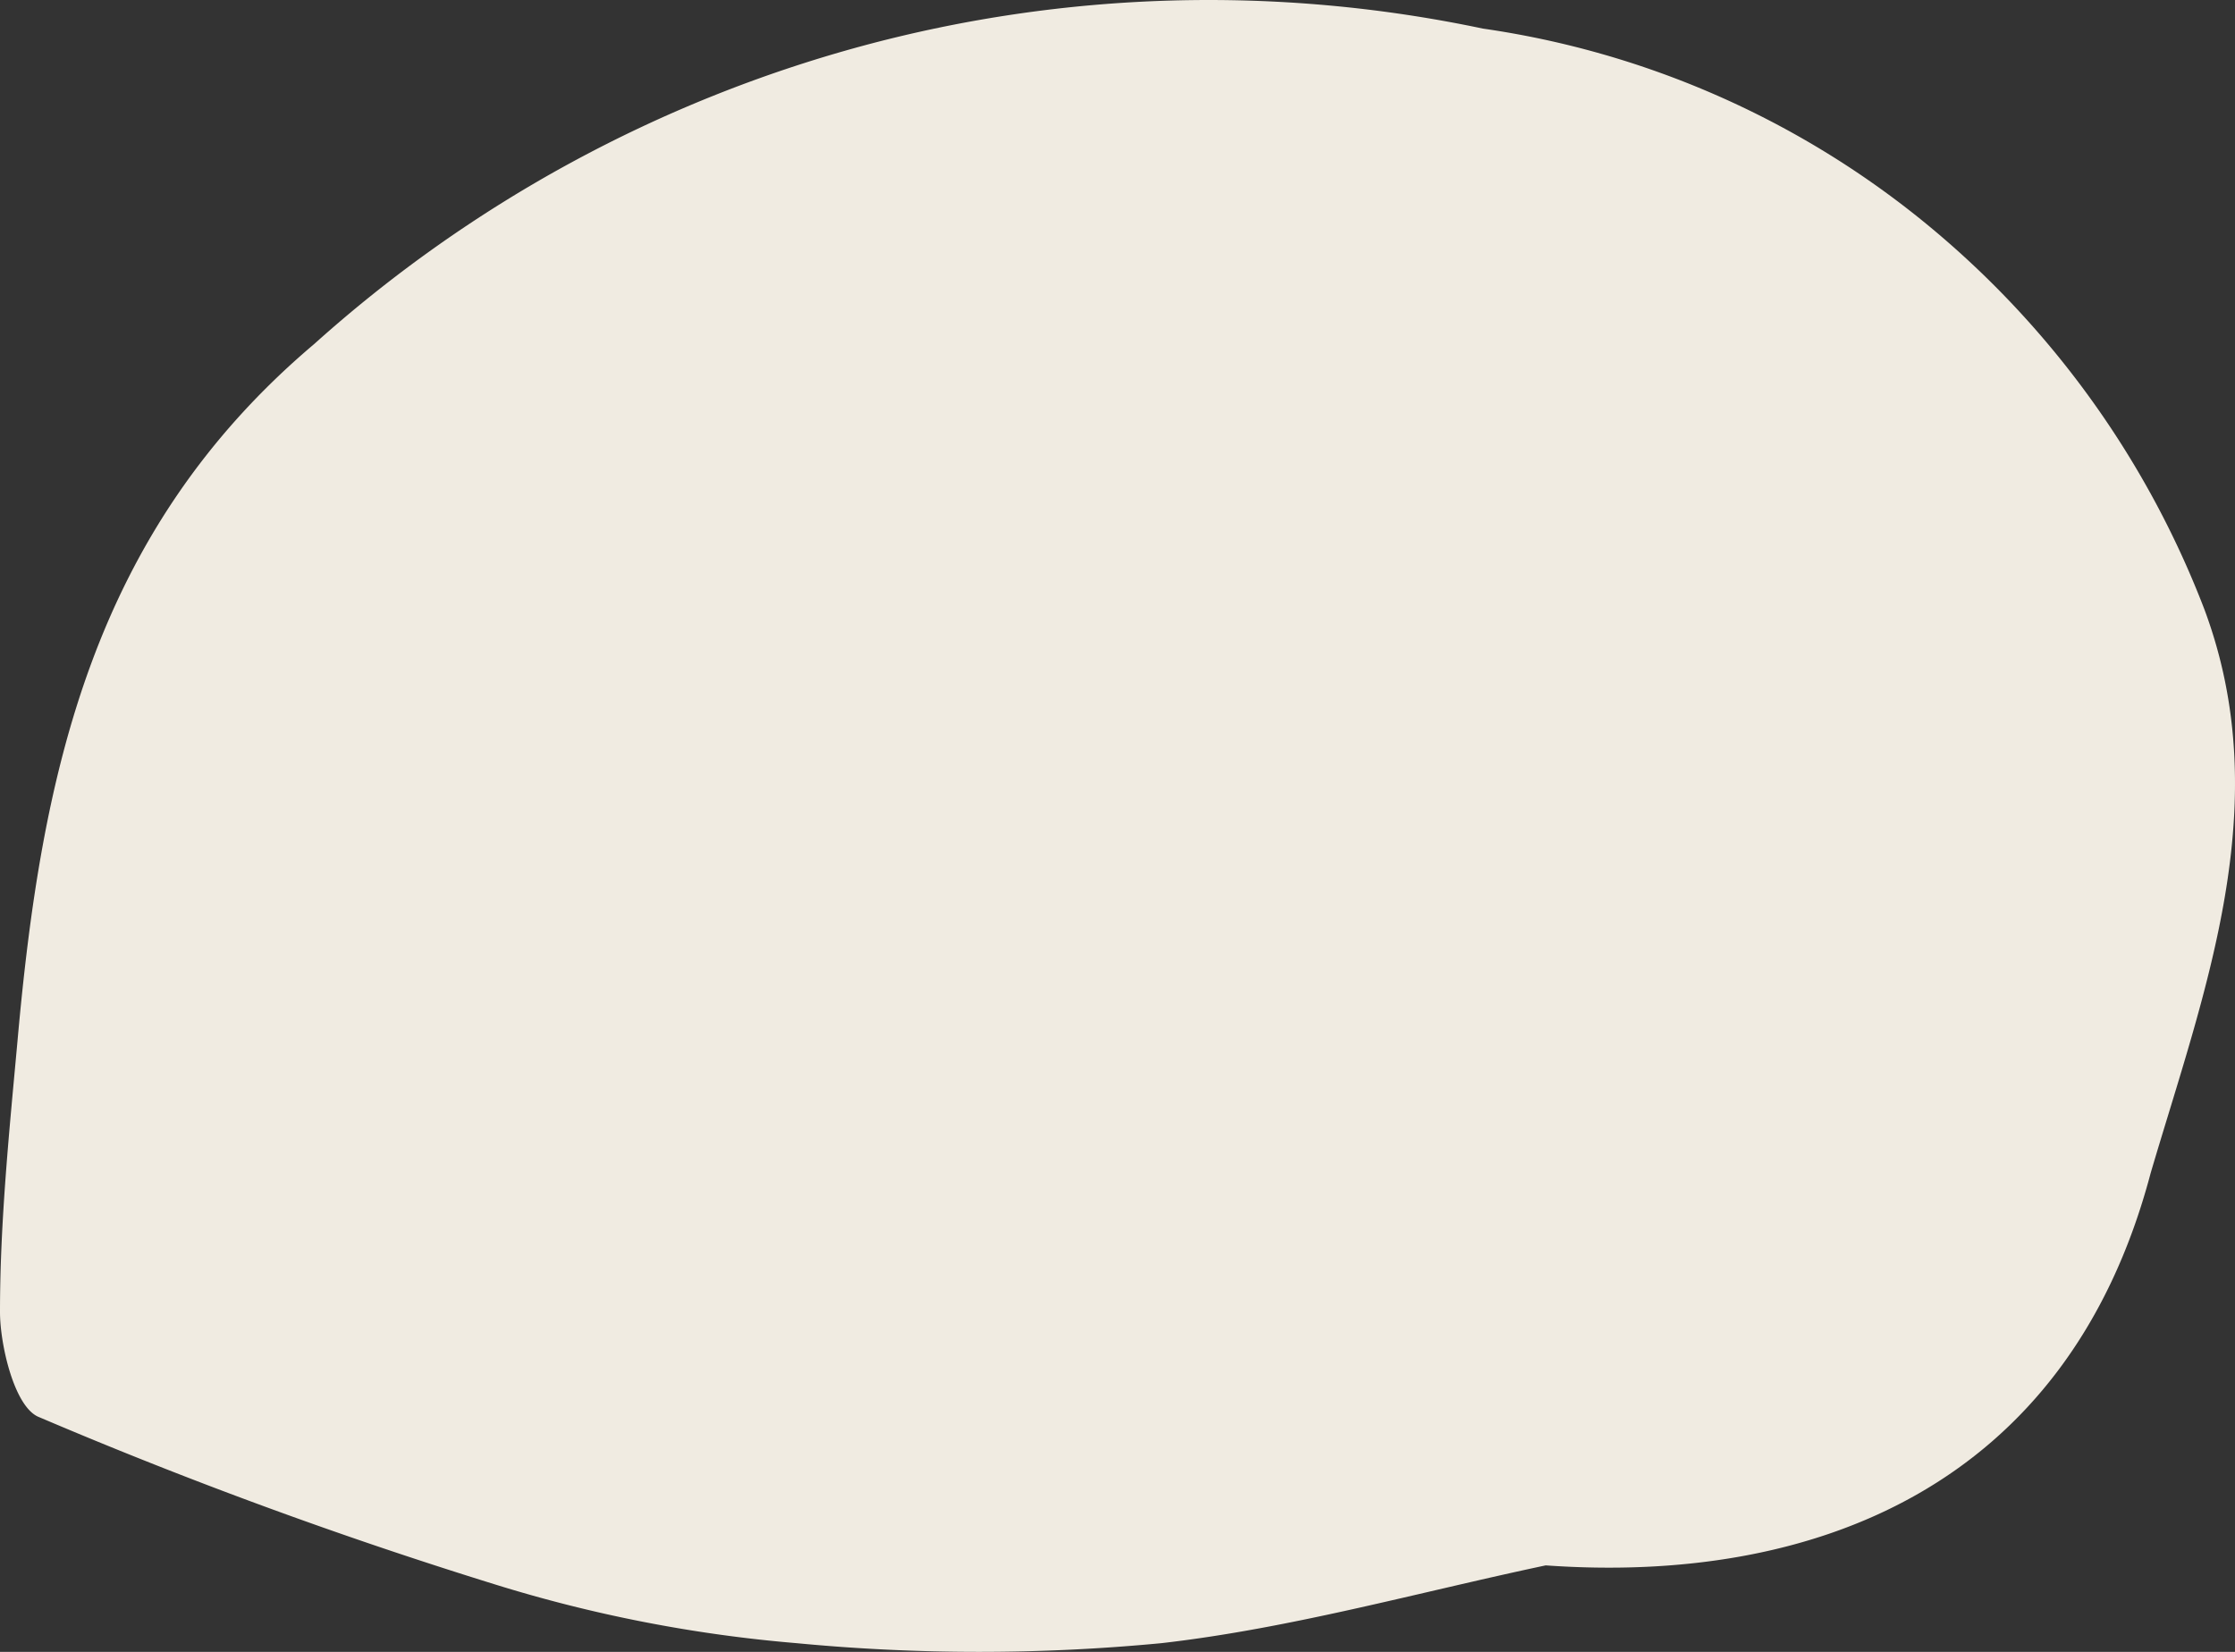 <svg xmlns="http://www.w3.org/2000/svg" width="354.182" height="261.79" viewBox="0 0 354.182 261.79">
  <rect x="0" y="0" width="354.182" height="261.79" fill="#333333" stroke="none"/>
  <path id="有機物" d="M-3028.352,8951.575c-20.414,4.331-40.5,10-60.911,12.329a304.055,304.055,0,0,1-57.808,0,223.471,223.471,0,0,1-47.849-9.329,750.832,750.832,0,0,1-72.176-26.49c-3.921-1.5-6.206-11.494-6.206-16.658,0-14.328,1.469-28.651,2.775-42.979,3.757-42.147,11.759-80.63,47.032-110.449a213.405,213.405,0,0,1,86.824-47.221,210.631,210.631,0,0,1,98.358-2.756,142.888,142.888,0,0,1,69.349,30.2,147.1,147.1,0,0,1,44.96,61.754c11.595,30.987,0,60.64-8.491,89.457C-2945.723,8939.413-2986.22,8954.575-3028.352,8951.575Z" transform="translate(3273.302 -8703.492)" fill="#f0ebe1"/>
</svg>
